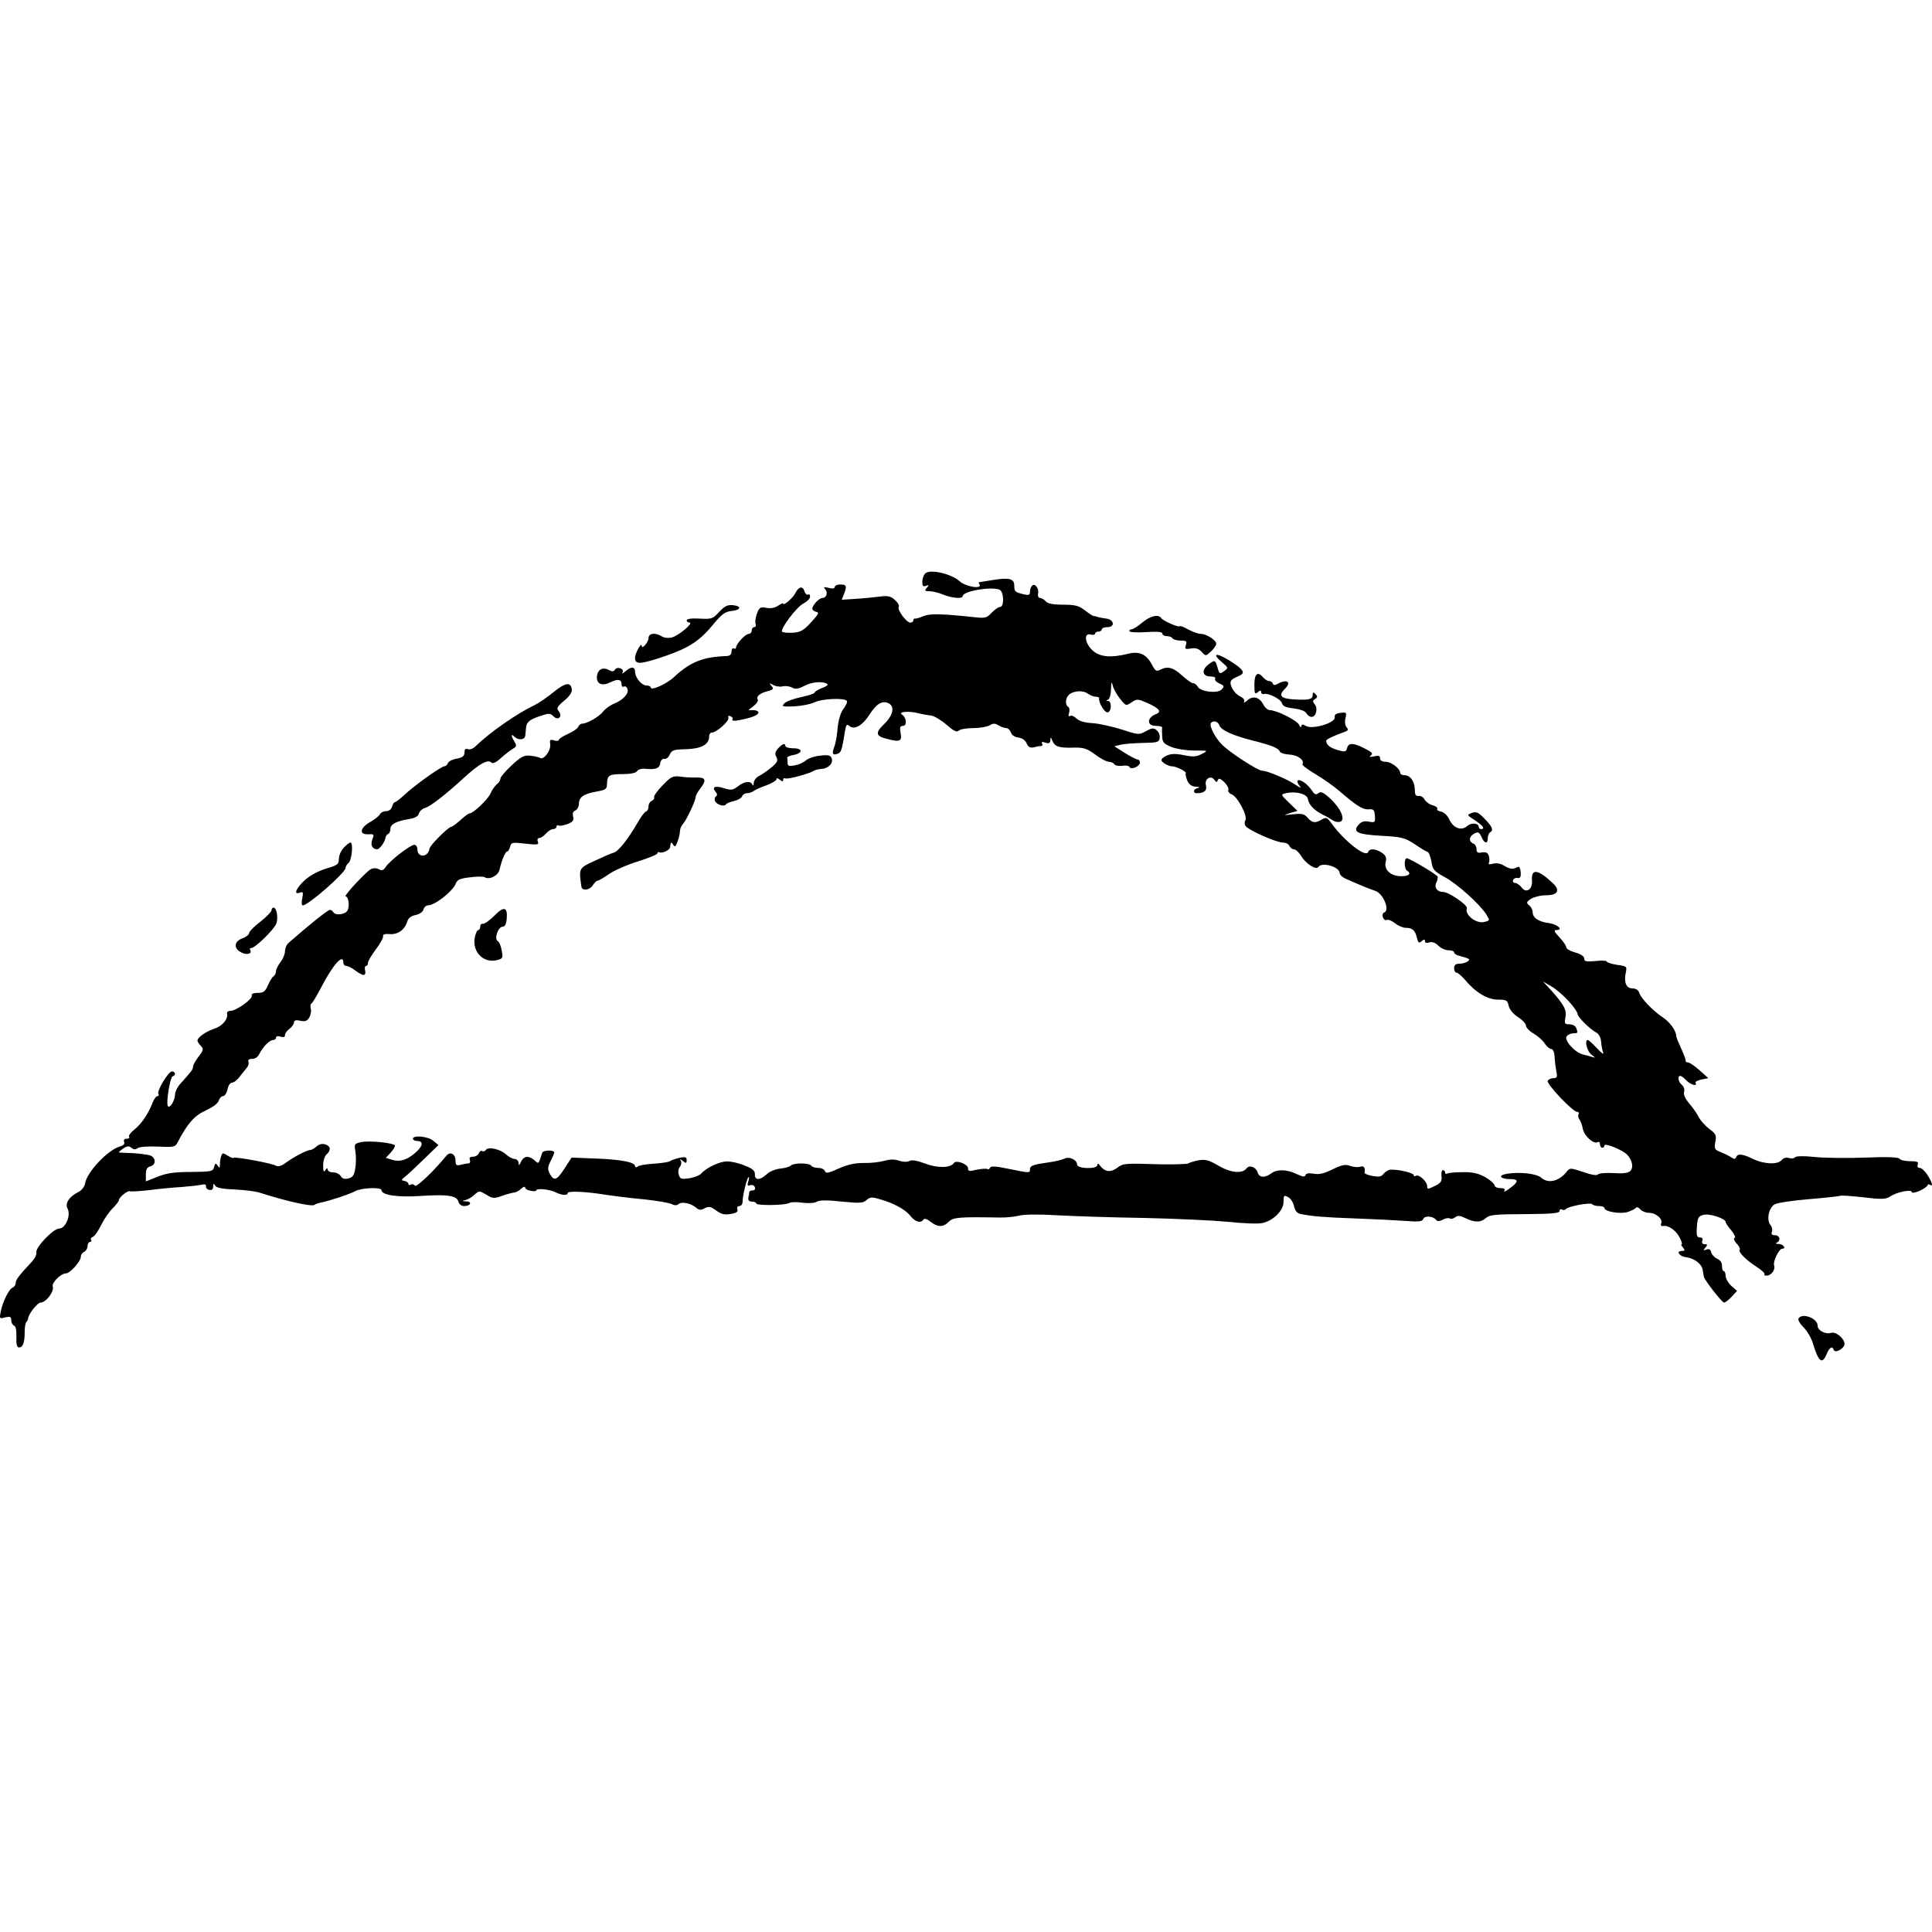 <svg width="512" xmlns="http://www.w3.org/2000/svg" height="512" id="screenshot-58e2ee3b-6ed5-8049-8004-221648697123" viewBox="0 0 512 512" xmlns:xlink="http://www.w3.org/1999/xlink" fill="none" version="1.1"><g id="shape-58e2ee3b-6ed5-8049-8004-221648697123"><defs><clipPath id="frame-clip-58e2ee3b-6ed5-8049-8004-221648697123-render-1" class="frame-clip frame-clip-def"><rect rx="20" ry="20" x="0" y="0" width="512" height="512" transform="matrix(1, 0, 0, 1, 0, 0)"/></clipPath></defs><g clip-path="url(#frame-clip-58e2ee3b-6ed5-8049-8004-221648697123-render-1)" fill="none"><g class="fills" id="fills-58e2ee3b-6ed5-8049-8004-221648697123"><rect rx="20" ry="20" x="0" y="0" width="512" height="512" transform="matrix(1, 0, 0, 1, 0, 0)" class="frame-background"/></g><g class="frame-children"><g id="shape-a2e26dde-73a9-8088-8004-2f032607c2b4" version="1.0" width="1200pt" height="600pt" preserveAspectRatio="xMidYMid meet" rx="0" ry="0" style="fill: rgb(0, 0, 0);"><g id="shape-a2e26dde-73a9-8088-8004-2f032609b966"><g class="fills" id="fills-a2e26dde-73a9-8088-8004-2f032609b966"><path d="M245.187,151.982C244.770,152.399,244.414,153.410,244.414,154.183C244.414,155.253,244.651,155.550,245.365,155.253C246.198,154.956,246.257,155.015,245.603,155.788C244.949,156.561,245.068,156.680,246.376,156.680C247.149,156.680,248.814,157.097,249.944,157.572C252.323,158.524,255.118,158.762,255.118,157.989C255.118,156.680,262.551,155.372,264.870,156.264C266.060,156.740,266.179,160.843,265.049,160.843C264.573,160.843,263.621,161.557,262.789,162.389C261.540,163.757,261.064,163.876,258.388,163.579C249.587,162.627,246.435,162.568,244.711,163.281C243.759,163.697,242.748,163.995,242.511,163.935C242.213,163.876,242.035,164.054,242.035,164.411C242.035,164.708,241.678,165.006,241.262,165.006C240.191,165.006,237.694,161.557,238.169,160.784C238.407,160.486,237.932,159.654,237.159,159.000C236.088,157.989,235.256,157.810,233.115,158.108C231.628,158.286,228.774,158.583,226.752,158.702L223.065,158.940L223.659,157.453C224.492,155.253,224.314,154.896,222.708,154.896C221.875,154.896,221.221,155.194,221.221,155.550C221.221,155.967,220.627,156.086,219.616,155.788C218.307,155.491,218.129,155.550,218.664,156.145C219.497,156.978,219.021,158.464,217.951,158.464C217.118,158.464,215.275,160.367,215.275,161.319C215.275,161.676,215.750,162.032,216.345,162.151C217.178,162.330,216.880,162.805,214.918,164.946C212.896,167.147,212.123,167.563,210.041,167.682C208.614,167.741,207.425,167.622,207.247,167.384C206.771,166.611,211.112,160.843,212.896,159.951C213.907,159.416,214.680,158.643,214.680,158.108C214.680,157.632,214.442,157.335,214.145,157.572C213.847,157.751,213.372,157.335,213.193,156.680C212.717,155.194,211.647,155.432,210.755,157.216C210.101,158.524,207.544,160.665,207.544,159.951C207.544,159.773,206.949,160.011,206.236,160.486C205.403,161.081,204.273,161.319,203.084,161.081C201.478,160.784,201.240,160.962,200.586,162.627C200.229,163.638,200.051,164.887,200.229,165.363C200.408,165.838,200.229,166.195,199.873,166.195C199.516,166.195,199.218,166.611,199.218,167.087C199.218,167.563,198.862,167.979,198.445,167.979C197.553,167.979,195.056,170.655,195.056,171.607C195.056,171.904,194.818,172.023,194.461,171.845C194.164,171.666,193.866,172.023,193.866,172.618C193.866,173.450,193.450,173.807,192.558,173.866C186.374,174.045,182.924,175.413,178.583,179.456C176.621,181.300,172.458,183.143,172.458,182.192C172.458,181.894,171.923,181.657,171.328,181.657C170.020,181.657,168.295,179.575,168.295,177.970C168.295,176.602,167.225,176.602,165.738,177.910C165.084,178.505,164.727,178.624,164.965,178.207C165.560,177.256,163.538,176.483,162.943,177.494C162.587,178.029,162.230,178.029,161.219,177.494C159.554,176.661,158.186,177.613,158.186,179.575C158.186,181.359,159.732,181.894,161.873,180.765C163.835,179.813,164.727,180.051,164.727,181.419C164.727,181.894,165.025,182.132,165.322,181.954C165.679,181.776,166.095,182.013,166.274,182.549C166.749,183.738,165.203,185.462,162.765,186.473C161.695,186.890,160.386,187.841,159.792,188.614C158.721,189.982,155.570,191.766,154.321,191.766C153.904,191.766,153.429,192.123,153.250,192.599C153.072,193.074,151.823,193.907,150.515,194.502C149.147,195.096,148.077,195.810,148.077,196.107C148.077,196.345,147.541,196.404,146.828,196.226C145.757,195.869,145.638,196.048,145.817,197.296C145.995,198.962,144.092,201.459,143.141,200.864C142.784,200.627,141.595,200.389,140.524,200.270C138.859,200.091,138.086,200.508,135.589,202.827C133.923,204.373,132.615,205.919,132.615,206.335C132.615,206.752,132.199,207.465,131.604,207.882C131.069,208.357,130.355,209.428,129.999,210.260C129.344,211.806,125.420,215.553,124.468,215.553C124.171,215.553,123.100,216.326,122.030,217.337C120.960,218.288,119.830,219.121,119.592,219.121C118.819,219.121,113.942,223.997,113.824,224.889C113.467,227.268,110.612,227.387,110.612,225.068C110.612,224.414,110.255,223.878,109.780,223.878C108.769,223.878,103.119,228.219,102.168,229.825C101.633,230.658,101.216,230.777,100.384,230.360C99.730,230.003,98.897,230.003,98.243,230.360C96.994,231.014,90.929,237.556,91.583,237.556C92.356,237.556,92.713,240.053,92.118,241.243C91.523,242.373,88.907,242.729,88.312,241.718C88.134,241.362,87.717,241.124,87.420,241.124C86.885,241.124,81.890,245.108,76.419,249.925C75.943,250.341,75.527,251.352,75.527,252.066C75.527,252.839,74.991,254.147,74.337,254.980C73.683,255.812,73.148,256.883,73.148,257.358C73.148,257.894,72.851,258.488,72.494,258.726C72.137,258.904,71.483,260.034,71.007,261.105C70.294,262.770,69.818,263.127,68.331,263.127C67.142,263.127,66.607,263.365,66.726,263.840C67.023,264.732,62.622,267.884,61.076,267.884C60.481,267.884,60.065,268.241,60.184,268.598C60.481,270.084,58.876,271.987,56.735,272.641C54.475,273.414,52.334,274.901,52.334,275.793C52.334,276.091,52.751,276.685,53.226,277.161C54.000,277.993,53.940,278.291,52.632,280.015C51.799,281.086,51.145,282.275,51.145,282.691C51.145,283.405,50.788,283.881,48.053,286.914C47.101,287.865,46.388,289.292,46.388,290.065C46.388,291.611,44.961,293.931,44.485,293.098C43.950,292.266,45.079,285.486,45.734,285.248C46.685,284.951,46.507,283.940,45.555,283.940C44.604,283.940,41.452,289.173,41.987,289.946C42.166,290.244,42.047,290.482,41.749,290.482C41.392,290.482,40.857,291.195,40.500,292.087C39.311,295.179,37.468,297.856,35.684,299.283C34.673,300.056,34.019,300.948,34.197,301.245C34.435,301.542,34.137,301.780,33.602,301.780C32.948,301.780,32.710,302.078,32.889,302.613C33.127,303.148,32.710,303.564,31.878,303.802C28.726,304.575,22.958,310.641,22.541,313.674C22.363,314.506,21.649,315.458,20.817,315.874C18.379,317.063,17.130,318.907,17.903,320.275C18.854,322.059,17.368,325.567,15.703,325.567C14.156,325.567,9.340,330.562,9.637,331.930C9.756,332.465,9.161,333.655,8.329,334.487C4.880,338.174,4.166,339.185,4.166,340.018C4.166,340.493,3.809,341.029,3.393,341.207C2.382,341.564,0.717,344.954,0.182,347.630C-0.175,349.473,-0.116,349.533,1.371,349.116C2.679,348.819,2.977,348.938,2.977,349.889C2.977,350.543,3.333,351.138,3.750,351.317C4.166,351.435,4.404,352.565,4.344,354.290C4.285,356.252,4.463,357.085,5.058,357.085C6.069,357.085,6.545,355.777,6.545,352.982C6.545,351.733,6.723,350.543,7.020,350.306C7.258,350.068,7.437,349.651,7.437,349.473C7.496,348.284,9.934,345.191,10.767,345.191C12.194,345.191,14.394,342.278,13.978,340.969C13.621,339.958,16.119,337.461,17.487,337.461C18.557,337.461,21.411,334.249,21.411,333.120C21.411,332.525,21.828,331.930,22.304,331.752C22.779,331.514,23.196,330.860,23.196,330.265C23.196,329.670,23.493,329.135,23.850,329.135C24.147,329.135,24.325,328.897,24.147,328.600C23.969,328.303,24.147,327.946,24.623,327.768C25.098,327.589,26.050,326.162,26.823,324.616C27.596,323.070,28.964,321.048,29.915,320.156C30.807,319.264,31.521,318.312,31.521,318.015C31.521,317.301,33.900,315.398,34.375,315.696C34.613,315.815,36.932,315.696,39.549,315.398C42.166,315.042,46.031,314.685,48.172,314.566C50.313,314.387,52.632,314.150,53.405,313.971C54.237,313.733,54.654,313.912,54.594,314.387C54.475,314.744,54.892,315.220,55.486,315.339C56.140,315.458,56.497,315.160,56.497,314.447C56.497,313.614,56.616,313.555,57.032,314.209C57.389,314.804,58.995,315.101,62.147,315.220C64.644,315.339,67.558,315.696,68.569,315.993C76.002,318.372,82.484,319.799,83.317,319.323C83.614,319.085,84.328,318.847,84.863,318.728C87.123,318.312,92.534,316.528,94.080,315.696C95.805,314.744,101.098,314.566,101.098,315.398C101.098,316.707,105.379,317.361,111.445,316.944C118.581,316.469,121.079,316.826,121.495,318.491C121.673,319.145,122.327,319.621,122.981,319.621C124.706,319.621,125.241,318.431,123.576,318.372C122.387,318.312,122.327,318.253,123.398,318.015C124.052,317.836,125.122,317.242,125.776,316.588C126.966,315.517,127.025,315.517,128.869,316.588C130.534,317.658,130.950,317.658,132.972,316.944C134.280,316.469,135.648,316.112,136.124,316.052C136.599,316.052,137.491,315.636,138.086,315.042C138.681,314.506,139.157,314.387,139.157,314.685C139.157,315.042,139.811,315.458,140.643,315.577C141.476,315.755,142.130,315.696,142.130,315.458C142.130,314.804,145.876,315.220,147.304,315.993C148.790,316.766,150.455,316.885,150.455,316.171C150.455,315.577,155.153,315.755,160.267,316.588C162.587,316.944,167.225,317.539,170.674,317.836C174.123,318.193,177.394,318.788,177.989,319.085C178.762,319.502,179.356,319.502,179.832,319.085C180.665,318.372,183.043,318.847,184.471,320.037C185.244,320.750,185.719,320.750,186.730,320.215C187.860,319.621,188.336,319.739,189.823,320.810C191.190,321.821,192.023,321.999,193.688,321.702C195.175,321.464,195.650,321.107,195.413,320.453C195.234,319.977,195.472,319.621,195.948,319.621C196.364,319.621,196.780,319.145,196.780,318.550C196.780,316.944,197.851,312.484,198.326,312.009C198.564,311.771,198.564,312.247,198.326,313.020C197.970,314.150,198.089,314.387,198.802,314.090C199.337,313.912,199.873,314.150,200.051,314.625C200.229,315.101,199.992,315.458,199.516,315.458C199.040,315.458,198.624,315.636,198.564,315.874C198.564,316.171,198.445,316.826,198.326,317.361C198.207,318.074,198.505,318.431,199.278,318.431C199.873,318.431,200.408,318.669,200.408,318.907C200.408,319.561,208.257,319.442,209.209,318.788C209.625,318.550,211.171,318.491,212.599,318.728C214.145,318.907,215.750,318.847,216.404,318.491C217.178,318.015,219.318,318.015,223.065,318.431C227.882,318.907,228.774,318.847,229.666,318.015C230.617,317.182,231.093,317.182,233.293,317.836C236.980,318.907,240.013,320.572,241.321,322.297C242.570,323.843,244.057,324.259,244.711,323.189C244.949,322.832,245.662,323.010,246.614,323.783C248.517,325.270,250.003,325.270,251.431,323.783C252.561,322.594,254.107,322.475,264.632,322.653C266.416,322.713,268.855,322.475,269.984,322.178C271.233,321.821,275.218,321.761,280.094,322.059C284.494,322.297,294.961,322.653,303.286,322.772C311.611,322.951,321.542,323.426,325.348,323.783C329.154,324.199,333.198,324.378,334.387,324.140C337.361,323.605,340.156,320.810,340.156,318.491C340.156,316.766,340.275,316.647,341.345,317.242C342.059,317.599,342.713,318.669,342.951,319.680C343.189,320.810,343.724,321.523,344.556,321.702C347.886,322.356,350.681,322.594,358.888,322.891C363.824,323.070,369.830,323.367,372.327,323.545C376.074,323.843,376.906,323.724,377.204,323.010C377.561,322.059,379.939,322.297,380.653,323.367C380.891,323.664,381.545,323.664,382.318,323.248C383.032,322.832,383.864,322.713,384.221,322.891C384.518,323.129,385.172,322.951,385.648,322.594C386.302,322.059,386.897,322.118,388.384,322.832C390.822,324.021,392.427,324.021,393.795,322.772C394.747,321.940,396.352,321.761,404.083,321.761C411.278,321.702,413.300,321.523,413.300,320.929C413.300,320.513,413.598,320.334,413.955,320.572C414.311,320.750,414.787,320.691,415.025,320.394C415.560,319.680,421.626,318.550,421.983,319.145C422.161,319.383,422.934,319.621,423.767,319.621C424.540,319.621,425.194,319.858,425.194,320.156C425.194,321.107,429.535,321.821,431.438,321.167C432.449,320.810,433.400,320.334,433.579,320.037C433.757,319.799,434.292,319.977,434.709,320.513C435.125,320.988,436.136,321.405,436.968,321.405C438.812,321.405,440.715,323.010,440.239,324.199C440.001,324.735,440.239,324.973,440.715,324.913C442.083,324.616,444.164,326.043,445.115,327.946C445.651,328.957,445.888,329.730,445.651,329.730C445.413,329.730,445.591,330.146,446.007,330.622C446.602,331.336,446.543,331.514,445.710,331.514C444.045,331.514,445.056,333.001,446.899,333.179C449.040,333.476,451.003,334.963,451.240,336.569C451.300,337.223,451.478,337.996,451.538,338.353C451.835,339.423,456.355,345.191,456.890,345.191C457.247,345.191,458.139,344.478,458.912,343.645L460.339,342.099L458.793,340.731C457.960,339.958,457.306,338.769,457.306,338.055C457.306,337.401,457.068,336.866,456.830,336.866C456.533,336.866,456.355,336.271,456.355,335.558C456.414,334.725,455.938,333.952,455.106,333.595C454.392,333.298,453.679,332.525,453.500,331.930C453.322,331.098,452.906,330.860,452.192,331.157C451.359,331.454,451.300,331.395,451.954,330.622C452.549,329.908,452.549,329.730,451.776,329.730C451.181,329.730,450.943,329.373,451.122,328.838C451.359,328.243,451.122,327.946,450.527,327.946C449.694,327.946,449.516,327.411,449.694,325.151C449.873,322.713,450.051,322.297,451.478,321.940C453.084,321.523,457.306,322.951,457.306,323.843C457.306,324.081,457.960,325.091,458.793,326.043C459.625,327.054,460.042,327.946,459.685,328.065C459.328,328.184,459.566,328.838,460.220,329.552C460.874,330.206,461.231,330.979,461.053,331.157C460.517,331.692,462.658,333.893,465.453,335.677C466.821,336.569,467.832,337.461,467.594,337.699C467.416,337.877,467.653,338.055,468.129,338.055C469.437,338.055,470.567,336.450,470.151,335.320C469.794,334.368,471.459,330.919,472.292,330.919C473.481,330.919,472.589,329.730,471.459,329.670C470.686,329.670,470.448,329.492,470.865,329.314C471.995,328.838,471.697,327.351,470.389,327.351C469.616,327.351,469.318,327.054,469.556,326.459C469.794,325.983,469.616,325.151,469.200,324.675C468.070,323.307,468.724,320.037,470.329,319.145C471.162,318.728,475.265,318.134,479.547,317.777C483.828,317.420,487.515,317.004,487.753,316.885C487.932,316.766,490.727,316.944,493.819,317.301C498.755,317.896,499.706,317.836,500.955,317.063C502.680,315.874,506.664,315.101,506.664,315.934C506.664,316.231,507.615,316.052,508.745,315.577C509.875,315.042,510.827,314.387,510.827,314.090C510.827,313.852,511.124,313.793,511.421,313.971C512.373,314.566,512.135,313.555,510.827,311.414C510.172,310.403,509.280,309.511,508.745,309.511C508.210,309.511,508.032,309.154,508.210,308.619C508.507,307.905,508.091,307.727,506.188,307.727C504.820,307.727,503.572,307.430,503.393,307.073C503.096,306.657,500.122,306.538,494.235,306.776C489.478,306.954,483.412,306.895,480.796,306.597C477.882,306.300,475.919,306.359,475.681,306.716C475.444,307.013,474.789,307.073,474.135,306.895C473.422,306.657,472.649,306.835,472.173,307.430C471.102,308.679,467.534,308.560,464.561,307.132C461.766,305.765,460.517,305.646,460.101,306.657C459.863,307.251,459.625,307.251,458.733,306.657C458.079,306.240,456.830,305.646,455.938,305.289C454.392,304.694,454.273,304.397,454.571,302.613C454.927,300.888,454.749,300.472,452.965,299.164C451.895,298.331,450.586,296.904,450.170,296.012C449.694,295.061,448.564,293.455,447.613,292.385C446.602,291.136,446.067,290.006,446.305,289.352C446.483,288.757,446.245,287.924,445.710,287.508C444.759,286.735,444.461,285.130,445.294,285.130C445.591,285.130,446.305,285.665,446.899,286.319C447.970,287.449,449.992,288.043,449.338,286.973C449.159,286.676,449.873,286.319,450.884,286.081L452.727,285.724L450.408,283.643C449.159,282.513,447.732,281.561,447.375,281.561C446.959,281.561,446.661,281.383,446.721,281.086C446.780,280.848,446.245,279.421,445.532,277.875C444.818,276.328,444.223,274.842,444.223,274.604C444.223,273.177,442.558,270.857,440.655,269.609C437.979,267.825,434.828,264.554,434.411,263.067C434.173,262.354,433.460,261.937,432.627,261.937C430.962,261.937,430.308,260.332,430.843,257.775C431.200,256.110,431.141,256.050,428.524,255.693C427.037,255.455,425.788,255.039,425.788,254.801C425.788,254.563,424.480,254.504,422.815,254.682C420.377,254.920,419.842,254.801,419.842,254.028C419.842,253.434,418.950,252.839,417.463,252.423C416.155,252.066,415.084,251.471,415.084,251.055C415.084,250.639,414.252,249.449,413.241,248.379C411.933,246.952,411.695,246.476,412.408,246.476C414.430,246.476,412.825,244.989,410.505,244.632C407.710,244.276,406.164,243.205,406.164,241.718C406.164,241.124,405.748,240.351,405.272,239.934C404.440,239.280,404.499,239.042,405.689,238.210C406.462,237.734,408.246,237.258,409.732,237.258C412.765,237.258,413.538,236.010,411.635,234.166C407.651,230.360,405.748,230.063,405.986,233.274C406.224,235.712,404.440,236.902,403.191,235.118C402.715,234.523,401.942,233.988,401.526,233.988C401.050,233.988,400.812,233.631,400.991,233.215C401.110,232.858,401.645,232.561,402.180,232.679C402.894,232.798,403.072,232.382,403.013,231.193C402.953,230.301,402.656,229.587,402.418,229.706C402.180,229.766,401.645,230.003,401.169,230.182C400.693,230.360,399.623,230.063,398.790,229.528C397.779,228.874,396.709,228.636,395.698,228.874C394.687,229.171,394.330,229.052,394.568,228.636C394.747,228.338,394.747,227.506,394.568,226.852C394.271,225.960,393.795,225.722,392.725,225.900C391.595,226.138,391.298,225.900,391.298,225.008C391.298,224.354,390.881,223.700,390.406,223.522C389.157,222.986,389.276,221.678,390.703,220.905C391.714,220.370,392.011,220.489,392.606,221.797C393.379,223.581,394.271,223.759,394.271,222.154C394.271,221.500,394.568,220.786,394.866,220.608C395.876,220.013,395.520,219.121,393.438,216.980C391.773,215.256,391.238,215.018,390.049,215.434C388.681,215.969,388.681,215.969,390.881,217.396C393.022,218.824,393.676,219.716,392.487,219.716C392.190,219.716,391.892,219.478,391.892,219.180C391.892,218.110,389.930,217.932,388.859,218.883C387.313,220.251,385.232,219.537,384.102,217.218C383.567,216.029,382.615,215.196,381.842,215.077C381.188,214.958,380.712,214.661,380.891,214.364C381.069,214.066,380.534,213.650,379.701,213.412C378.869,213.234,377.917,212.520,377.561,211.925C377.263,211.271,376.490,210.855,375.955,210.914C375.182,211.033,374.944,210.617,374.944,209.249C374.885,207.049,373.755,205.443,372.209,205.443C371.554,205.443,371.079,205.146,371.079,204.849C371.079,203.719,368.700,201.875,367.213,201.875C366.262,201.875,365.727,201.519,365.727,200.983C365.727,200.270,365.310,200.151,364.121,200.448C362.932,200.686,362.694,200.627,363.288,200.210C363.943,199.735,363.586,199.318,361.683,198.367C358.650,196.821,357.401,196.761,356.985,198.248C356.747,199.259,356.450,199.318,354.547,198.783C352.465,198.188,351.514,197.415,351.454,196.345C351.454,195.929,353.179,195.096,356.450,193.907C357.282,193.609,357.401,193.372,356.866,192.717C356.450,192.242,356.331,191.231,356.569,190.279C356.925,188.793,356.807,188.733,355.260,188.912C354.071,189.031,353.595,189.387,353.714,190.101C353.952,191.528,347.946,193.372,346.162,192.420C345.210,191.885,344.913,191.885,344.854,192.480C344.854,192.896,344.556,192.717,344.259,192.063C343.664,190.874,338.312,188.198,336.528,188.198C335.993,188.198,335.220,187.544,334.804,186.711C333.733,184.689,332.009,184.273,330.522,185.641C329.808,186.236,329.452,186.354,329.689,185.998C329.927,185.522,329.571,184.987,328.679,184.570C327.073,183.857,325.646,181.359,326.240,180.408C326.419,180.051,327.251,179.575,328.024,179.278C329.927,178.505,329.808,177.851,327.549,176.186C323.148,173.093,320.413,172.558,323.802,175.472C325.527,176.959,325.586,177.018,324.397,177.851C323.267,178.683,323.148,178.624,322.672,176.959C322.078,174.818,321.899,174.758,319.996,176.305C318.331,177.732,318.748,179.278,320.829,179.278C321.721,179.278,322.256,179.516,322.018,179.873C321.840,180.170,322.316,180.765,323.148,181.121C324.456,181.716,324.516,181.894,323.743,182.727C322.613,183.857,318.153,183.322,317.439,182.013C317.142,181.478,316.607,181.062,316.190,181.062C315.774,181.062,314.466,180.110,313.217,178.981C310.898,176.840,309.411,176.483,307.449,177.494C306.497,178.029,306.140,177.791,305.367,176.305C303.821,173.331,301.978,172.499,298.885,173.272C294.247,174.402,291.393,174.104,289.490,172.320C287.468,170.417,287.170,167.682,289.014,168.158C289.668,168.336,290.203,168.217,290.203,167.920C290.203,167.622,290.620,167.384,291.095,167.384C291.571,167.384,291.987,167.087,291.987,166.790C291.987,166.433,292.701,166.195,293.533,166.195C295.555,166.195,295.258,164.173,293.177,163.935C292.344,163.816,291.333,163.638,290.917,163.519C290.501,163.341,289.965,163.222,289.728,163.222C289.490,163.162,288.479,162.508,287.408,161.676C285.862,160.486,284.851,160.248,281.699,160.248C279.023,160.248,277.656,159.951,277.120,159.356C276.704,158.881,276.050,158.464,275.634,158.464C275.218,158.464,274.980,157.989,275.099,157.394C275.396,156.086,274.444,154.599,273.612,155.134C273.255,155.372,272.958,156.086,272.958,156.740C272.958,157.691,272.660,157.810,271.352,157.513C268.973,156.918,268.795,156.799,268.795,155.194C268.795,153.350,267.487,152.993,263.146,153.707C261.183,154.004,259.518,154.302,259.399,154.302C259.280,154.302,259.399,154.540,259.578,154.896C260.351,156.205,255.891,155.491,254.345,154.064C252.144,152.042,246.435,150.734,245.187,151.982ZZM219.318,181.359C219.497,181.538,218.783,182.013,217.772,182.370C216.702,182.786,215.869,183.322,215.869,183.560C215.869,183.797,214.264,184.333,212.301,184.749C210.339,185.165,208.317,185.879,207.841,186.414C207.068,187.247,207.365,187.306,210.577,187.187C212.539,187.068,214.918,186.592,215.869,186.117C217.713,185.165,223.897,184.868,224.433,185.760C224.611,186.057,224.195,186.949,223.541,187.841C222.767,188.852,222.232,190.636,221.994,192.777C221.875,194.680,221.459,196.999,221.102,197.891C220.389,199.735,220.627,200.270,221.994,199.735C222.886,199.437,223.124,198.843,223.897,193.966C224.195,192.063,224.373,191.766,225.146,192.420C226.454,193.491,228.595,192.242,230.379,189.447C232.282,186.473,233.828,185.522,235.553,186.414C237.218,187.306,236.623,189.685,234.245,191.944C231.866,194.264,232.044,195.096,235.256,195.869C238.526,196.702,239.121,196.404,238.645,194.145C238.407,192.777,238.526,192.361,239.299,192.361C240.429,192.361,240.251,190.160,239.061,189.387C237.872,188.614,240.727,188.376,243.224,188.971C244.354,189.268,245.960,189.566,246.792,189.625C247.565,189.744,249.409,190.815,250.836,192.063C252.739,193.728,253.571,194.145,254.107,193.609C254.463,193.253,256.188,192.955,257.913,192.955C259.637,192.955,261.600,192.599,262.254,192.242C263.205,191.647,263.681,191.647,264.632,192.242C265.287,192.599,266.179,192.955,266.654,192.955C267.130,192.955,267.665,193.491,267.903,194.085C268.081,194.799,268.914,195.334,269.865,195.453C270.876,195.572,271.709,196.167,272.066,196.999C272.482,197.951,273.017,198.248,273.850,198.070C274.504,197.891,275.396,197.713,275.812,197.713C276.228,197.713,276.407,197.415,276.169,197.059C275.931,196.583,276.169,196.523,277.061,196.821C278.012,197.118,278.310,196.940,278.369,196.107C278.369,195.215,278.488,195.275,278.904,196.345C279.559,197.891,280.689,198.248,284.613,198.129C287.170,198.070,288.062,198.367,290.263,199.972C291.630,201.043,293.296,201.875,293.831,201.875C294.425,201.875,295.080,202.173,295.317,202.530C295.496,202.886,296.447,203.065,297.399,202.946C298.350,202.767,299.183,202.946,299.302,203.243C299.599,204.135,302.097,203.124,302.097,202.113C302.097,201.638,301.799,201.281,301.502,201.281C301.145,201.281,299.659,200.508,298.112,199.556L295.317,197.772L296.983,197.356C297.934,197.118,300.610,196.940,302.929,196.880C306.735,196.821,307.151,196.702,307.330,195.572C307.449,194.918,307.092,193.966,306.557,193.550C305.724,192.836,305.308,192.896,303.643,193.788C301.799,194.799,301.621,194.739,297.220,193.312C294.782,192.539,291.333,191.766,289.549,191.647C287.527,191.528,285.981,191.112,285.267,190.398C284.673,189.804,283.900,189.506,283.602,189.744C283.186,189.982,283.067,189.685,283.305,188.912C283.543,188.257,283.424,187.544,283.067,187.306C282.175,186.771,282.354,184.868,283.365,184.035C284.613,183.024,287.051,182.905,288.241,183.797C288.836,184.214,289.787,184.630,290.322,184.630C290.917,184.630,291.333,184.808,291.274,185.046C291.095,186.117,292.641,188.793,293.474,188.793C294.544,188.793,294.723,185.819,293.652,185.760C293.058,185.760,293.058,185.641,293.652,185.403C294.009,185.284,294.425,184.035,294.425,182.668C294.485,180.646,294.604,180.467,294.901,181.716C295.080,182.549,295.972,184.095,296.804,185.165C298.350,187.128,298.410,187.128,299.896,186.117C301.324,185.165,301.561,185.225,304.059,186.295C307.151,187.663,307.924,188.614,306.438,189.209C303.940,190.101,303.821,192.361,306.259,192.361C307.211,192.361,307.984,192.539,307.984,192.777C307.924,193.074,307.924,194.085,307.984,195.096C308.043,196.702,308.400,197.118,310.422,197.951C311.730,198.486,314.466,198.902,316.547,198.902C320.234,198.902,320.234,198.902,318.510,199.794C317.082,200.567,316.190,200.627,313.871,200.151C311.076,199.556,309.649,199.735,308.162,200.864C307.627,201.340,307.687,201.638,308.460,202.232C309.054,202.649,309.946,203.065,310.482,203.065C311.730,203.065,314.644,204.551,314.228,204.968C314.109,205.146,314.287,205.979,314.644,206.871C315.120,207.941,315.834,208.417,316.904,208.476C317.915,208.536,318.093,208.655,317.439,208.833C316.190,209.130,316.012,210.201,317.201,210.201C319.164,210.201,319.937,209.487,319.580,208.060C319.164,206.395,320.888,205.325,321.840,206.692C322.316,207.346,322.494,207.406,322.732,206.752C322.970,206.157,323.386,206.276,324.397,207.227C325.170,207.941,325.646,208.893,325.527,209.309C325.348,209.725,325.765,210.260,326.359,210.498C327.905,210.974,330.700,216.267,330.046,217.337C329.749,217.872,329.808,218.526,330.165,219.002C331.176,220.132,338.253,223.284,339.977,223.284C340.750,223.284,341.523,223.700,341.702,224.176C341.940,224.651,342.415,225.068,342.891,225.068C343.367,225.068,344.259,225.900,344.854,226.911C346.102,228.933,348.838,230.658,349.373,229.766C350.265,228.338,355.023,229.706,355.023,231.371C355.023,231.847,355.915,232.620,356.985,233.036C361.326,234.939,363.110,235.653,364.418,236.069C366.559,236.723,368.462,241.302,366.797,241.837C366.381,242.016,366.262,242.551,366.500,243.146C366.738,243.681,367.154,243.978,367.511,243.800C367.867,243.621,368.819,243.978,369.651,244.632C370.543,245.346,371.792,245.881,372.506,245.881C374.290,245.881,375.003,246.535,375.479,248.438C375.836,249.865,376.014,250.044,376.728,249.449C377.442,248.855,377.620,248.855,377.620,249.390C377.620,249.865,378.096,249.984,378.750,249.747C379.523,249.509,380.356,249.806,381.129,250.579C381.842,251.293,383.032,251.828,383.864,251.828C384.697,251.828,385.351,252.066,385.351,252.423C385.351,252.720,386.064,253.196,387.016,253.374C387.908,253.612,388.859,253.909,389.157,254.088C389.870,254.504,388.265,255.396,386.719,255.396C385.767,255.396,385.351,255.753,385.351,256.585C385.351,257.239,385.648,257.775,386.005,257.775C386.362,257.775,387.313,258.607,388.205,259.618C391.000,263.008,394.211,264.911,396.947,264.911C399.207,264.911,399.504,265.089,399.801,266.516C400.039,267.527,400.991,268.717,402.299,269.549C403.429,270.263,404.380,271.274,404.380,271.749C404.380,272.285,405.272,273.236,406.402,273.890C407.532,274.544,408.900,275.734,409.376,276.566C409.911,277.339,410.684,277.993,411.100,277.993C411.576,277.993,411.933,278.885,411.992,280.194C412.052,281.443,412.289,283.167,412.468,284.059C412.765,285.427,412.587,285.724,411.635,285.724C410.981,285.724,410.327,286.081,410.149,286.438C409.851,287.330,416.809,294.644,417.939,294.644C418.355,294.644,418.533,294.942,418.355,295.239C418.117,295.596,418.236,296.190,418.533,296.607C418.831,297.023,419.307,298.153,419.485,299.223C419.901,301.126,422.399,303.326,423.410,302.672C423.767,302.494,424.004,302.732,424.004,303.208C424.004,303.743,424.302,304.159,424.599,304.159C424.956,304.159,425.194,303.921,425.194,303.564C425.194,302.791,429.892,304.694,431.141,305.943C432.568,307.370,432.984,309.392,432.033,310.344C431.438,310.879,430.130,311.057,427.513,310.879C425.491,310.760,423.648,310.938,423.469,311.236C423.231,311.592,421.685,311.355,419.544,310.581C416.095,309.452,416.036,309.452,415.144,310.581C413.122,313.079,410.268,313.733,408.484,312.128C407.235,310.998,402.834,310.522,399.385,311.057C396.828,311.473,397.482,312.484,400.396,312.484C402.537,312.484,402.418,313.258,400.099,314.923C399.088,315.696,398.434,315.993,398.671,315.577C398.969,315.101,398.612,314.863,397.601,314.863C396.768,314.863,396.055,314.506,396.055,314.090C396.055,313.733,394.925,312.722,393.617,311.949C391.714,310.938,390.287,310.581,387.611,310.641C385.648,310.641,383.864,310.819,383.507,310.998C383.210,311.236,382.972,311.057,382.972,310.760C382.972,310.403,382.734,310.106,382.377,310.106C382.080,310.106,381.902,310.819,382.021,311.711C382.140,313.079,381.842,313.555,380.177,314.328C378.334,315.220,378.215,315.220,378.215,314.328C378.215,313.139,376.014,311.117,375.241,311.592C374.885,311.830,374.647,311.711,374.647,311.414C374.647,310.819,370.306,309.808,368.462,309.987C367.867,310.046,367.035,310.581,366.619,311.117C366.083,311.830,365.429,311.949,363.764,311.652C362.575,311.414,361.623,311.057,361.623,310.819C361.861,309.392,361.445,308.857,360.434,309.214C359.839,309.392,358.650,309.273,357.817,308.976C356.509,308.500,355.677,308.679,353.179,309.868C350.919,310.998,349.670,311.295,348.184,311.057C346.876,310.819,346.102,310.938,345.984,311.414C345.805,311.949,345.210,311.890,343.605,311.117C340.988,309.868,338.372,309.808,336.826,310.998C335.220,312.187,333.733,312.128,333.317,310.760C332.841,309.273,331.117,308.619,330.344,309.630C329.214,311.117,326.121,310.819,322.910,308.916C320.353,307.430,319.461,307.192,317.677,307.489C316.428,307.727,315.239,308.084,314.882,308.322C314.585,308.500,311.374,308.619,307.746,308.560C297.756,308.262,297.756,308.262,296.031,309.511C294.306,310.760,292.820,310.581,291.571,308.976C291.095,308.322,290.857,308.262,290.798,308.738C290.798,309.927,285.446,309.749,285.446,308.619C285.446,307.370,283.305,306.359,282.056,307.073C281.462,307.370,279.678,307.787,278.012,308.024C273.790,308.619,272.958,308.916,272.958,309.868C272.958,310.938,272.898,310.879,267.249,309.749C263.919,309.035,262.551,308.976,262.373,309.452C262.254,309.808,261.897,309.987,261.659,309.808C261.362,309.630,260.113,309.749,258.805,309.987C256.902,310.463,256.485,310.403,256.545,309.630C256.604,308.560,253.393,307.311,252.798,308.203C251.966,309.511,248.576,309.630,245.246,308.381C243.046,307.549,241.619,307.311,241.024,307.668C240.429,307.965,239.359,307.965,238.288,307.608C237.099,307.192,235.910,307.192,234.423,307.608C233.174,307.965,230.736,308.262,228.893,308.203C226.514,308.203,224.611,308.619,222.232,309.689C219.556,310.879,218.843,311.057,218.605,310.344C218.426,309.868,217.653,309.511,216.821,309.511C215.988,309.511,215.156,309.214,214.977,308.916C214.502,308.143,210.339,308.143,209.625,308.857C209.268,309.214,208.020,309.571,206.771,309.689C205.581,309.808,203.916,310.463,203.203,311.176C201.419,312.841,199.992,312.841,200.051,311.236C200.110,310.284,199.456,309.689,197.434,308.916C195.948,308.262,193.866,307.787,192.737,307.787C190.774,307.727,187.087,309.511,185.779,311.057C185.422,311.473,184.054,312.009,182.746,312.247C180.605,312.544,180.248,312.484,179.892,311.355C179.654,310.641,179.773,309.689,180.189,309.214C180.546,308.738,180.665,308.024,180.427,307.608C180.070,307.013,180.248,307.073,180.962,307.668C181.854,308.381,181.973,308.322,181.973,307.430C181.973,306.597,181.616,306.538,180.070,306.835C179.000,307.073,177.870,307.489,177.513,307.727C177.216,307.965,175.313,308.262,173.350,308.381C171.388,308.500,169.425,308.797,169.069,309.095C168.593,309.452,168.295,309.392,168.295,309.035C168.295,307.965,164.371,307.251,157.651,307.013L151.466,306.776L149.623,309.630C147.541,312.841,146.828,313.079,145.698,311.057C145.103,309.868,145.103,309.333,145.936,307.668C146.471,306.657,146.887,305.586,146.887,305.408C146.887,304.694,143.854,304.754,143.676,305.527C142.725,308.560,142.784,308.560,141.654,307.489C140.108,306.181,138.859,306.300,138.086,307.846C137.610,308.916,137.432,308.976,137.432,308.143C137.373,307.608,136.897,307.132,136.362,307.132C135.826,307.132,134.756,306.538,134.042,305.884C132.556,304.516,129.344,303.802,128.750,304.754C128.512,305.111,128.096,305.229,127.798,305.051C127.501,304.813,127.085,305.111,126.906,305.586C126.728,306.121,126.014,306.538,125.360,306.538C124.528,306.538,124.290,306.835,124.528,307.430C124.706,307.905,124.528,308.322,124.111,308.322C123.695,308.322,122.803,308.500,122.089,308.679C120.960,308.976,120.722,308.797,120.722,307.549C120.722,305.765,119.235,305.051,118.224,306.359C115.072,310.225,110.315,314.804,109.958,314.209C109.720,313.852,109.245,313.733,108.888,313.912C108.531,314.150,108.234,314.090,108.234,313.733C108.234,313.436,107.758,313.079,107.223,312.960C106.271,312.782,106.271,312.722,107.282,311.890C107.936,311.414,110.196,309.273,112.337,307.192L116.202,303.445L114.834,302.316C113.407,301.126,109.423,300.769,109.423,301.780C109.423,302.078,109.958,302.375,110.612,302.375C112.337,302.375,112.040,303.862,109.958,305.586C107.758,307.489,105.795,308.024,103.774,307.311L102.227,306.835L103.476,305.527C104.130,304.813,104.666,303.981,104.666,303.624C104.666,302.910,98.065,302.197,95.686,302.672C93.902,303.089,93.843,303.208,94.199,305.229C94.378,306.419,94.378,308.441,94.140,309.630C93.902,311.414,93.486,312.009,92.296,312.306C91.285,312.544,90.691,312.366,90.275,311.652C89.977,311.117,89.085,310.700,88.312,310.700C87.480,310.700,86.825,310.344,86.825,309.927C86.825,309.452,86.588,309.511,86.231,310.106C85.814,310.760,85.636,310.463,85.636,308.857C85.636,307.668,86.052,306.359,86.528,305.943C87.777,304.873,87.658,303.683,86.171,303.267C85.398,303.029,84.566,303.208,83.912,303.802C83.317,304.337,82.603,304.754,82.246,304.754C81.354,304.754,77.846,306.597,75.824,308.084C74.635,308.976,73.743,309.273,73.148,308.916C71.959,308.262,62.325,306.478,61.909,306.835C61.790,307.013,61.076,306.716,60.303,306.240C59.114,305.467,58.935,305.527,58.638,306.300C58.460,306.835,58.281,307.787,58.281,308.500C58.281,309.571,58.162,309.630,57.686,308.916C57.211,308.143,57.032,308.203,56.735,309.273C56.438,310.463,55.962,310.522,50.669,310.581C46.269,310.581,44.187,310.879,41.809,311.830L38.657,313.079L38.657,311.236C38.657,309.927,38.954,309.333,39.846,309.095C41.452,308.679,41.333,306.716,39.727,306.181C38.954,305.943,36.873,305.705,35.089,305.586C33.305,305.527,31.699,305.467,31.521,305.408C31.402,305.348,31.878,304.932,32.591,304.397C33.662,303.683,34.137,303.624,34.792,304.159C35.446,304.694,35.921,304.694,36.457,304.278C36.873,303.921,39.133,303.743,41.809,303.862C46.031,304.040,46.447,303.981,47.042,302.791C49.658,297.737,51.561,295.596,54.535,294.287C56.319,293.455,57.746,292.444,57.984,291.671C58.162,291.017,58.697,290.482,59.114,290.482C59.589,290.482,60.065,289.649,60.303,288.698C60.481,287.687,61.017,286.914,61.492,286.914C61.968,286.914,62.920,286.200,63.574,285.248C64.287,284.356,65.120,283.286,65.477,282.870C65.833,282.454,66.012,281.740,65.833,281.324C65.655,280.848,66.012,280.610,66.785,280.610C67.499,280.669,68.331,280.134,68.688,279.361C69.699,277.399,71.423,275.615,72.375,275.615C72.791,275.615,73.148,275.317,73.148,274.961C73.148,274.604,73.683,274.485,74.337,274.723C75.110,274.961,75.527,274.842,75.527,274.306C75.527,273.831,76.062,273.117,76.716,272.641C77.370,272.166,77.905,271.393,77.905,270.976C77.905,270.382,78.381,270.263,79.570,270.501C80.819,270.798,81.354,270.620,81.949,269.668C82.365,268.954,82.544,267.884,82.365,267.289C82.187,266.695,82.246,266.041,82.603,265.862C82.901,265.684,83.971,263.840,85.041,261.818C88.193,255.693,90.988,252.541,90.988,255.099C90.988,255.574,91.345,255.991,91.821,255.991C92.237,255.991,93.307,256.526,94.140,257.180C94.972,257.834,95.983,258.369,96.340,258.369C96.756,258.369,96.935,257.894,96.756,257.180C96.578,256.526,96.697,255.991,96.994,255.991C97.292,255.991,97.530,255.634,97.530,255.158C97.530,254.682,98.481,253.077,99.611,251.590C100.741,250.103,101.633,248.498,101.514,248.081C101.454,247.606,102.049,247.427,103.357,247.546C105.498,247.665,107.223,246.416,107.936,244.216C108.174,243.324,108.947,242.729,110.137,242.492C111.207,242.254,112.099,241.659,112.218,241.005C112.396,240.410,112.932,239.934,113.407,239.934C115.251,239.934,119.949,236.247,120.781,234.166C121.138,233.155,121.911,232.798,124.528,232.501C126.312,232.263,128.036,232.263,128.393,232.442C129.642,233.274,132.020,232.085,132.377,230.479C132.913,228.041,133.923,225.662,134.399,225.662C134.637,225.662,134.994,225.127,135.172,224.414C135.470,223.224,135.767,223.165,139.216,223.581C142.487,223.938,142.844,223.878,142.546,223.046C142.308,222.511,142.487,222.094,142.903,222.094C143.319,222.094,144.092,221.559,144.687,220.905C145.222,220.251,146.114,219.716,146.590,219.716C147.066,219.716,147.482,219.418,147.482,219.061C147.482,218.764,147.720,218.586,148.017,218.764C148.255,218.943,149.325,218.764,150.336,218.407C151.823,217.813,152.120,217.456,151.883,216.385C151.645,215.553,151.883,215.018,152.477,214.780C153.012,214.542,153.429,213.709,153.429,212.936C153.429,211.212,154.796,210.320,158.364,209.725C160.565,209.309,160.862,209.071,160.862,207.703C160.922,205.443,161.397,205.146,165.084,205.146C167.106,205.146,168.533,204.849,168.831,204.373C169.069,203.957,169.961,203.659,170.734,203.719C173.766,204.016,174.777,203.659,174.956,202.292C175.075,201.519,175.491,201.043,176.026,201.102C176.561,201.221,177.216,200.686,177.513,199.913C178.048,198.783,178.583,198.605,181.854,198.545C185.838,198.426,187.920,197.296,187.920,195.215C187.920,194.620,188.217,194.145,188.633,194.145C189.882,194.145,193.331,191.052,193.034,190.220C192.855,189.744,193.034,189.566,193.569,189.804C194.045,189.982,194.283,190.339,194.104,190.696C193.866,191.052,194.639,191.112,196.067,190.815C199.218,190.220,201.002,189.506,201.002,188.793C201.002,188.495,200.408,188.198,199.694,188.198L198.326,188.198L199.754,187.068C200.527,186.473,201.002,185.700,200.824,185.403C200.289,184.570,201.478,183.619,203.560,183.143C204.927,182.786,205.106,182.549,204.452,181.776C203.797,181.002,203.857,180.943,204.927,181.538C205.581,181.894,206.711,182.073,207.365,181.894C208.079,181.716,209.149,181.835,209.863,182.192C210.815,182.727,211.528,182.608,213.253,181.716C215.215,180.646,218.426,180.467,219.318,181.359ZZM323.148,192.242C323.564,193.491,326.716,194.918,331.890,196.226C336.885,197.475,338.788,198.248,339.145,199.140C339.323,199.556,340.453,199.913,341.761,199.972C343.902,200.091,345.805,201.459,345.151,202.530C345.032,202.767,346.578,203.957,348.600,205.146C350.681,206.395,353.476,208.357,354.844,209.547C359.483,213.531,361.148,214.601,362.694,214.482C364.002,214.364,364.240,214.601,364.359,216.207C364.478,217.932,364.418,218.051,362.813,217.753C361.564,217.515,360.791,217.694,360.018,218.586C358.353,220.489,359.720,221.143,366.202,221.500C371.435,221.797,372.268,221.975,374.885,223.700C376.431,224.770,377.977,225.662,378.334,225.781C378.690,225.900,379.107,227.090,379.345,228.338C379.642,230.479,380.058,230.895,382.972,232.501C386.302,234.345,392.130,239.578,393.914,242.373C394.866,243.919,394.866,243.978,393.319,244.335C391.238,244.870,388.086,242.432,388.740,240.708C389.038,239.875,383.924,236.366,382.377,236.366C380.831,236.366,379.999,235.177,380.653,233.869C380.950,233.274,381.129,232.561,380.950,232.263C380.534,231.609,373.517,227.446,372.803,227.446C372.090,227.446,372.090,230.241,372.863,230.717C374.111,231.490,373.398,232.204,371.376,232.204C368.581,232.204,366.738,230.539,367.213,228.457C367.511,227.327,367.273,226.733,366.262,226.019C364.597,224.889,362.932,224.770,362.575,225.781C362.040,227.446,356.152,222.808,352.882,218.229C351.692,216.623,351.454,216.504,350.325,217.159C348.600,218.229,347.708,218.110,346.519,216.683C345.627,215.672,344.973,215.553,342.653,215.791C340.037,216.088,339.977,216.088,341.821,215.493L343.843,214.899L341.583,212.698C339.383,210.558,339.323,210.558,340.810,210.201C343.307,209.606,346.340,210.379,346.578,211.688C346.876,213.293,348.184,214.661,350.444,215.850C351.514,216.326,352.763,217.099,353.298,217.456C353.833,217.813,354.666,217.932,355.201,217.753C356.628,217.218,355.260,214.126,352.465,211.569C350.681,209.963,350.027,209.666,349.373,210.201C348.719,210.736,348.362,210.558,347.530,209.309C346.459,207.703,344.437,206.335,343.902,206.871C343.724,207.049,343.902,207.644,344.378,208.238C344.973,209.012,344.735,208.893,343.367,208.001C341.345,206.573,335.874,204.254,334.506,204.254C333.376,204.254,326.003,199.497,323.862,197.356C322.078,195.572,320.413,192.420,320.888,191.647C321.424,190.815,322.851,191.171,323.148,192.242ZZM415.620,265.208C416.987,266.695,418.058,268.241,418.058,268.657C418.058,269.490,421.269,272.701,423.053,273.652C423.707,274.009,424.242,275.020,424.302,275.972C424.361,276.923,424.599,278.231,424.837,278.885C425.134,279.599,424.480,279.183,423.231,277.815C422.102,276.626,421.031,275.615,420.793,275.615C419.842,275.615,420.555,278.648,421.804,279.540C422.815,280.253,422.815,280.432,422.042,280.134C421.388,279.956,420.258,279.599,419.425,279.421C417.285,278.885,414.371,275.555,415.203,274.604C415.560,274.188,416.333,273.831,416.928,273.831C418.177,273.831,418.236,273.771,417.701,272.404C417.523,271.868,416.690,271.452,415.917,271.452C414.668,271.452,414.549,271.274,414.847,269.668C415.263,267.706,414.490,266.278,411.041,262.413L408.900,260.094L411.041,261.343C412.230,261.997,414.311,263.781,415.620,265.208ZZM206.176,198.367C205.403,199.259,205.284,199.794,205.760,200.627C206.236,201.578,205.998,202.054,204.452,203.362C203.381,204.254,201.894,205.265,201.181,205.622C200.408,205.979,199.813,206.811,199.754,207.465C199.754,208.179,199.575,208.357,199.397,207.941C198.981,206.871,197.197,207.049,195.531,208.417C194.223,209.368,193.747,209.487,191.904,208.893C189.466,208.119,188.574,208.536,189.644,209.844C190.120,210.379,190.120,210.796,189.763,211.033C189.406,211.271,189.287,211.806,189.466,212.223C189.823,213.234,191.963,213.888,192.380,213.174C192.558,212.877,193.510,212.520,194.521,212.282C195.531,212.044,196.483,211.509,196.661,211.033C196.840,210.558,197.434,210.201,197.970,210.201C198.505,210.201,199.218,209.963,199.575,209.725C199.873,209.428,201.359,208.714,202.965,208.179C204.511,207.584,205.760,206.871,205.760,206.514C205.760,206.157,206.117,206.157,206.652,206.633C207.306,207.168,207.544,207.168,207.544,206.692C207.544,206.276,207.782,206.098,208.079,206.276C208.614,206.633,214.502,205.027,215.572,204.314C215.929,204.076,216.821,203.838,217.594,203.778C219.497,203.719,220.924,202.232,220.389,200.924C220.091,200.151,219.497,199.972,217.296,200.270C215.869,200.389,214.145,200.983,213.550,201.519C213.015,202.054,211.647,202.649,210.636,202.827C209.149,203.124,208.733,203.005,208.733,202.232C208.733,201.697,208.674,201.102,208.614,200.805C208.555,200.567,209.268,200.270,210.220,200.091C212.777,199.616,212.836,198.307,210.279,198.307C209.090,198.307,208.139,198.010,208.139,197.713C208.139,196.821,207.365,197.059,206.176,198.367ZZM175.550,208.179C174.123,209.606,173.172,211.033,173.350,211.331C173.469,211.628,173.231,211.985,172.756,212.223C172.280,212.401,171.864,213.055,171.864,213.709C171.864,214.364,171.566,214.958,171.150,215.077C170.793,215.196,169.782,216.564,168.950,218.051C166.452,222.392,163.895,225.603,162.646,225.960C161.992,226.138,159.673,227.149,157.532,228.160C153.369,230.063,153.369,230.063,154.083,234.999C154.261,236.188,156.343,235.891,157.116,234.582C157.532,233.928,158.127,233.393,158.364,233.393C158.662,233.393,159.970,232.620,161.338,231.669C162.706,230.717,166.155,229.171,169.069,228.279C171.923,227.387,174.242,226.435,174.242,226.138C174.242,225.841,174.421,225.722,174.718,225.841C175.372,226.257,177.513,225.306,177.572,224.532C177.751,223.105,177.870,222.986,178.405,223.878C178.821,224.532,179.059,224.414,179.535,223.105C179.892,222.154,180.189,220.905,180.189,220.310C180.189,219.716,180.546,218.824,180.962,218.407C181.854,217.456,184.352,212.223,184.352,211.212C184.352,210.855,184.887,209.844,185.541,209.012C187.325,206.752,187.028,205.979,184.530,206.038C183.281,206.098,181.319,205.979,180.189,205.800C178.345,205.562,177.810,205.800,175.550,208.179ZZM131.010,242.670C129.761,243.919,128.393,244.870,128.036,244.811C127.620,244.692,127.263,245.049,127.263,245.584C127.263,246.060,127.025,246.476,126.728,246.476C126.431,246.476,126.074,247.308,125.836,248.379C125.063,252.244,128.096,255.336,131.723,254.444C133.210,254.088,133.329,253.850,132.972,251.947C132.794,250.817,132.318,249.628,131.902,249.390C130.891,248.795,132.020,245.584,133.210,245.584C133.805,245.584,134.161,244.870,134.280,243.562C134.578,240.351,133.567,240.053,131.010,242.670ZZM190.596,162.151C188.931,163.995,188.574,164.114,185.422,163.935C183.281,163.816,181.973,163.995,181.973,164.411C181.973,164.708,182.330,165.006,182.746,165.006C183.876,165.065,179.773,168.514,178.048,168.931C177.156,169.168,175.967,169.050,175.372,168.633C173.648,167.563,171.864,167.801,171.864,169.109C171.864,170.179,170.080,172.201,170.080,171.190C170.020,170.001,168.295,173.093,168.295,174.342C168.295,176.186,169.604,176.126,176.264,173.866C182.627,171.666,185.482,169.823,189.109,165.363C191.250,162.746,192.201,162.092,193.866,161.913C196.423,161.676,196.602,160.605,194.164,160.367C192.796,160.248,191.963,160.665,190.596,162.151ZZM302.691,165.006C301.561,165.957,300.253,166.790,299.837,166.790C299.421,166.790,299.183,167.028,299.361,167.325C299.540,167.563,301.561,167.682,303.881,167.503C306.735,167.325,308.043,167.444,308.043,167.920C308.043,168.276,308.579,168.574,309.173,168.574C309.827,168.574,310.541,168.812,310.719,169.168C310.898,169.466,311.909,169.763,312.860,169.763C314.406,169.763,314.585,169.942,314.287,170.952C313.931,172.023,314.109,172.142,315.655,171.845C316.904,171.666,317.677,171.904,318.450,172.737C319.521,173.926,319.521,173.926,320.948,172.618C321.721,171.904,322.316,171.012,322.316,170.596C322.316,169.644,319.699,167.979,318.212,167.979C317.558,167.979,316.071,167.444,314.942,166.849C313.812,166.195,312.801,165.779,312.622,165.957C312.266,166.314,308.222,164.530,307.746,163.816C307.032,162.687,304.773,163.222,302.691,165.006ZZM332.425,181.419C332.425,183.797,332.544,184.095,333.317,183.441C333.971,182.905,334.209,182.905,334.209,183.381C334.209,183.797,334.566,184.035,334.982,183.916C336.231,183.619,339.442,185.284,339.739,186.354C339.918,187.128,340.810,187.544,342.832,187.722C344.556,187.960,345.924,188.436,346.221,189.031C346.519,189.566,347.113,189.982,347.589,189.982C348.778,189.982,349.314,187.722,348.422,186.652C347.827,185.879,347.827,185.641,348.541,185.225C349.195,184.808,349.195,184.511,348.600,183.916C348.065,183.381,347.886,183.381,347.886,184.154C347.886,185.344,346.876,185.581,342.772,185.344C339.383,185.106,338.729,184.333,340.453,182.608C342.297,180.824,341.226,179.873,338.788,181.121C337.836,181.657,337.480,181.657,337.301,181.121C337.182,180.765,336.766,180.467,336.290,180.467C335.874,180.467,335.220,180.051,334.804,179.575C333.317,177.791,332.425,178.505,332.425,181.419ZZM146.590,183.500C144.984,184.808,142.844,186.295,141.833,186.771C136.659,189.268,129.761,194.145,125.955,197.832C125.360,198.426,124.528,198.724,123.992,198.545C123.398,198.307,123.100,198.545,123.100,199.378C123.100,200.329,122.625,200.746,121.079,201.043C119.949,201.221,118.878,201.757,118.700,202.232C118.521,202.708,118.105,203.065,117.808,203.065C116.975,203.065,110.196,207.882,107.401,210.439C106.152,211.628,104.903,212.580,104.666,212.580C104.428,212.580,104.071,213.115,103.893,213.769C103.714,214.482,103.060,214.958,102.346,214.958C101.692,214.958,100.919,215.315,100.681,215.791C100.443,216.267,99.195,217.218,97.946,217.932C95.329,219.478,95.151,221.262,97.648,221.083C99.135,221.024,99.195,221.083,98.659,222.511C98.124,223.997,98.659,225.008,99.968,225.068C100.562,225.068,101.930,223.224,102.108,222.213C102.168,221.678,102.525,221.143,102.822,221.024C103.179,220.905,103.476,220.310,103.476,219.656C103.476,218.407,104.963,217.634,108.471,217.040C109.958,216.802,110.850,216.326,111.029,215.553C111.207,214.958,111.921,214.304,112.575,214.126C114.002,213.769,117.927,210.736,123.100,205.979C127.025,202.411,129.285,201.162,130.177,202.054C130.593,202.470,131.426,202.113,132.853,200.805C133.983,199.794,135.410,198.724,136.005,198.367C136.897,197.891,136.956,197.594,136.362,196.583C135.410,195.037,135.351,194.264,136.302,195.215C137.373,196.286,139.157,196.107,139.216,194.858C139.275,194.323,139.335,193.431,139.394,192.955C139.513,191.409,140.286,190.696,143.022,189.804C145.460,188.971,145.757,188.971,146.649,189.804C147.898,191.112,149.207,189.863,148.077,188.495C147.423,187.663,147.601,187.306,149.504,185.700C150.991,184.452,151.645,183.500,151.526,182.608C151.228,180.646,149.801,180.884,146.590,183.500ZZM91.107,224.651C90.393,225.424,89.799,226.733,89.799,227.625C89.799,229.052,89.442,229.290,86.469,230.182C84.447,230.777,82.187,231.966,80.819,233.215C78.441,235.355,77.667,237.258,79.511,236.545C80.343,236.247,80.403,236.485,80.106,238.032C79.868,239.102,79.927,239.934,80.225,239.934C81.711,239.934,91.583,231.252,91.583,230.003C91.583,229.647,91.940,229.052,92.356,228.695C93.248,227.982,93.664,223.284,92.891,223.284C92.594,223.284,91.821,223.878,91.107,224.651ZZM71.959,241.243C71.899,241.659,70.591,243.027,68.985,244.276C67.320,245.524,66.012,246.892,66.012,247.308C66.012,247.665,65.239,248.319,64.228,248.676C62.028,249.509,61.849,251.293,63.871,252.363C65.358,253.196,66.904,252.779,66.309,251.768C66.071,251.471,66.250,251.233,66.607,251.233C67.618,251.233,72.553,246.416,73.207,244.811C73.802,243.265,73.326,240.529,72.494,240.529C72.196,240.529,71.959,240.886,71.959,241.243ZZM476.633,349.414C476.395,349.770,476.990,350.781,477.941,351.733C478.893,352.684,480.023,354.587,480.439,356.014C481.926,360.891,482.877,361.723,484.066,358.869C484.839,357.025,485.612,356.609,485.969,357.739C486.326,358.750,488.824,357.323,488.824,356.193C488.824,354.706,486.505,352.803,485.256,353.219C483.769,353.695,481.688,352.565,481.688,351.317C481.688,349.354,477.584,347.808,476.633,349.414ZZ" style="fill: rgb(0, 0, 0);"/></g></g></g></g></g></g></svg>